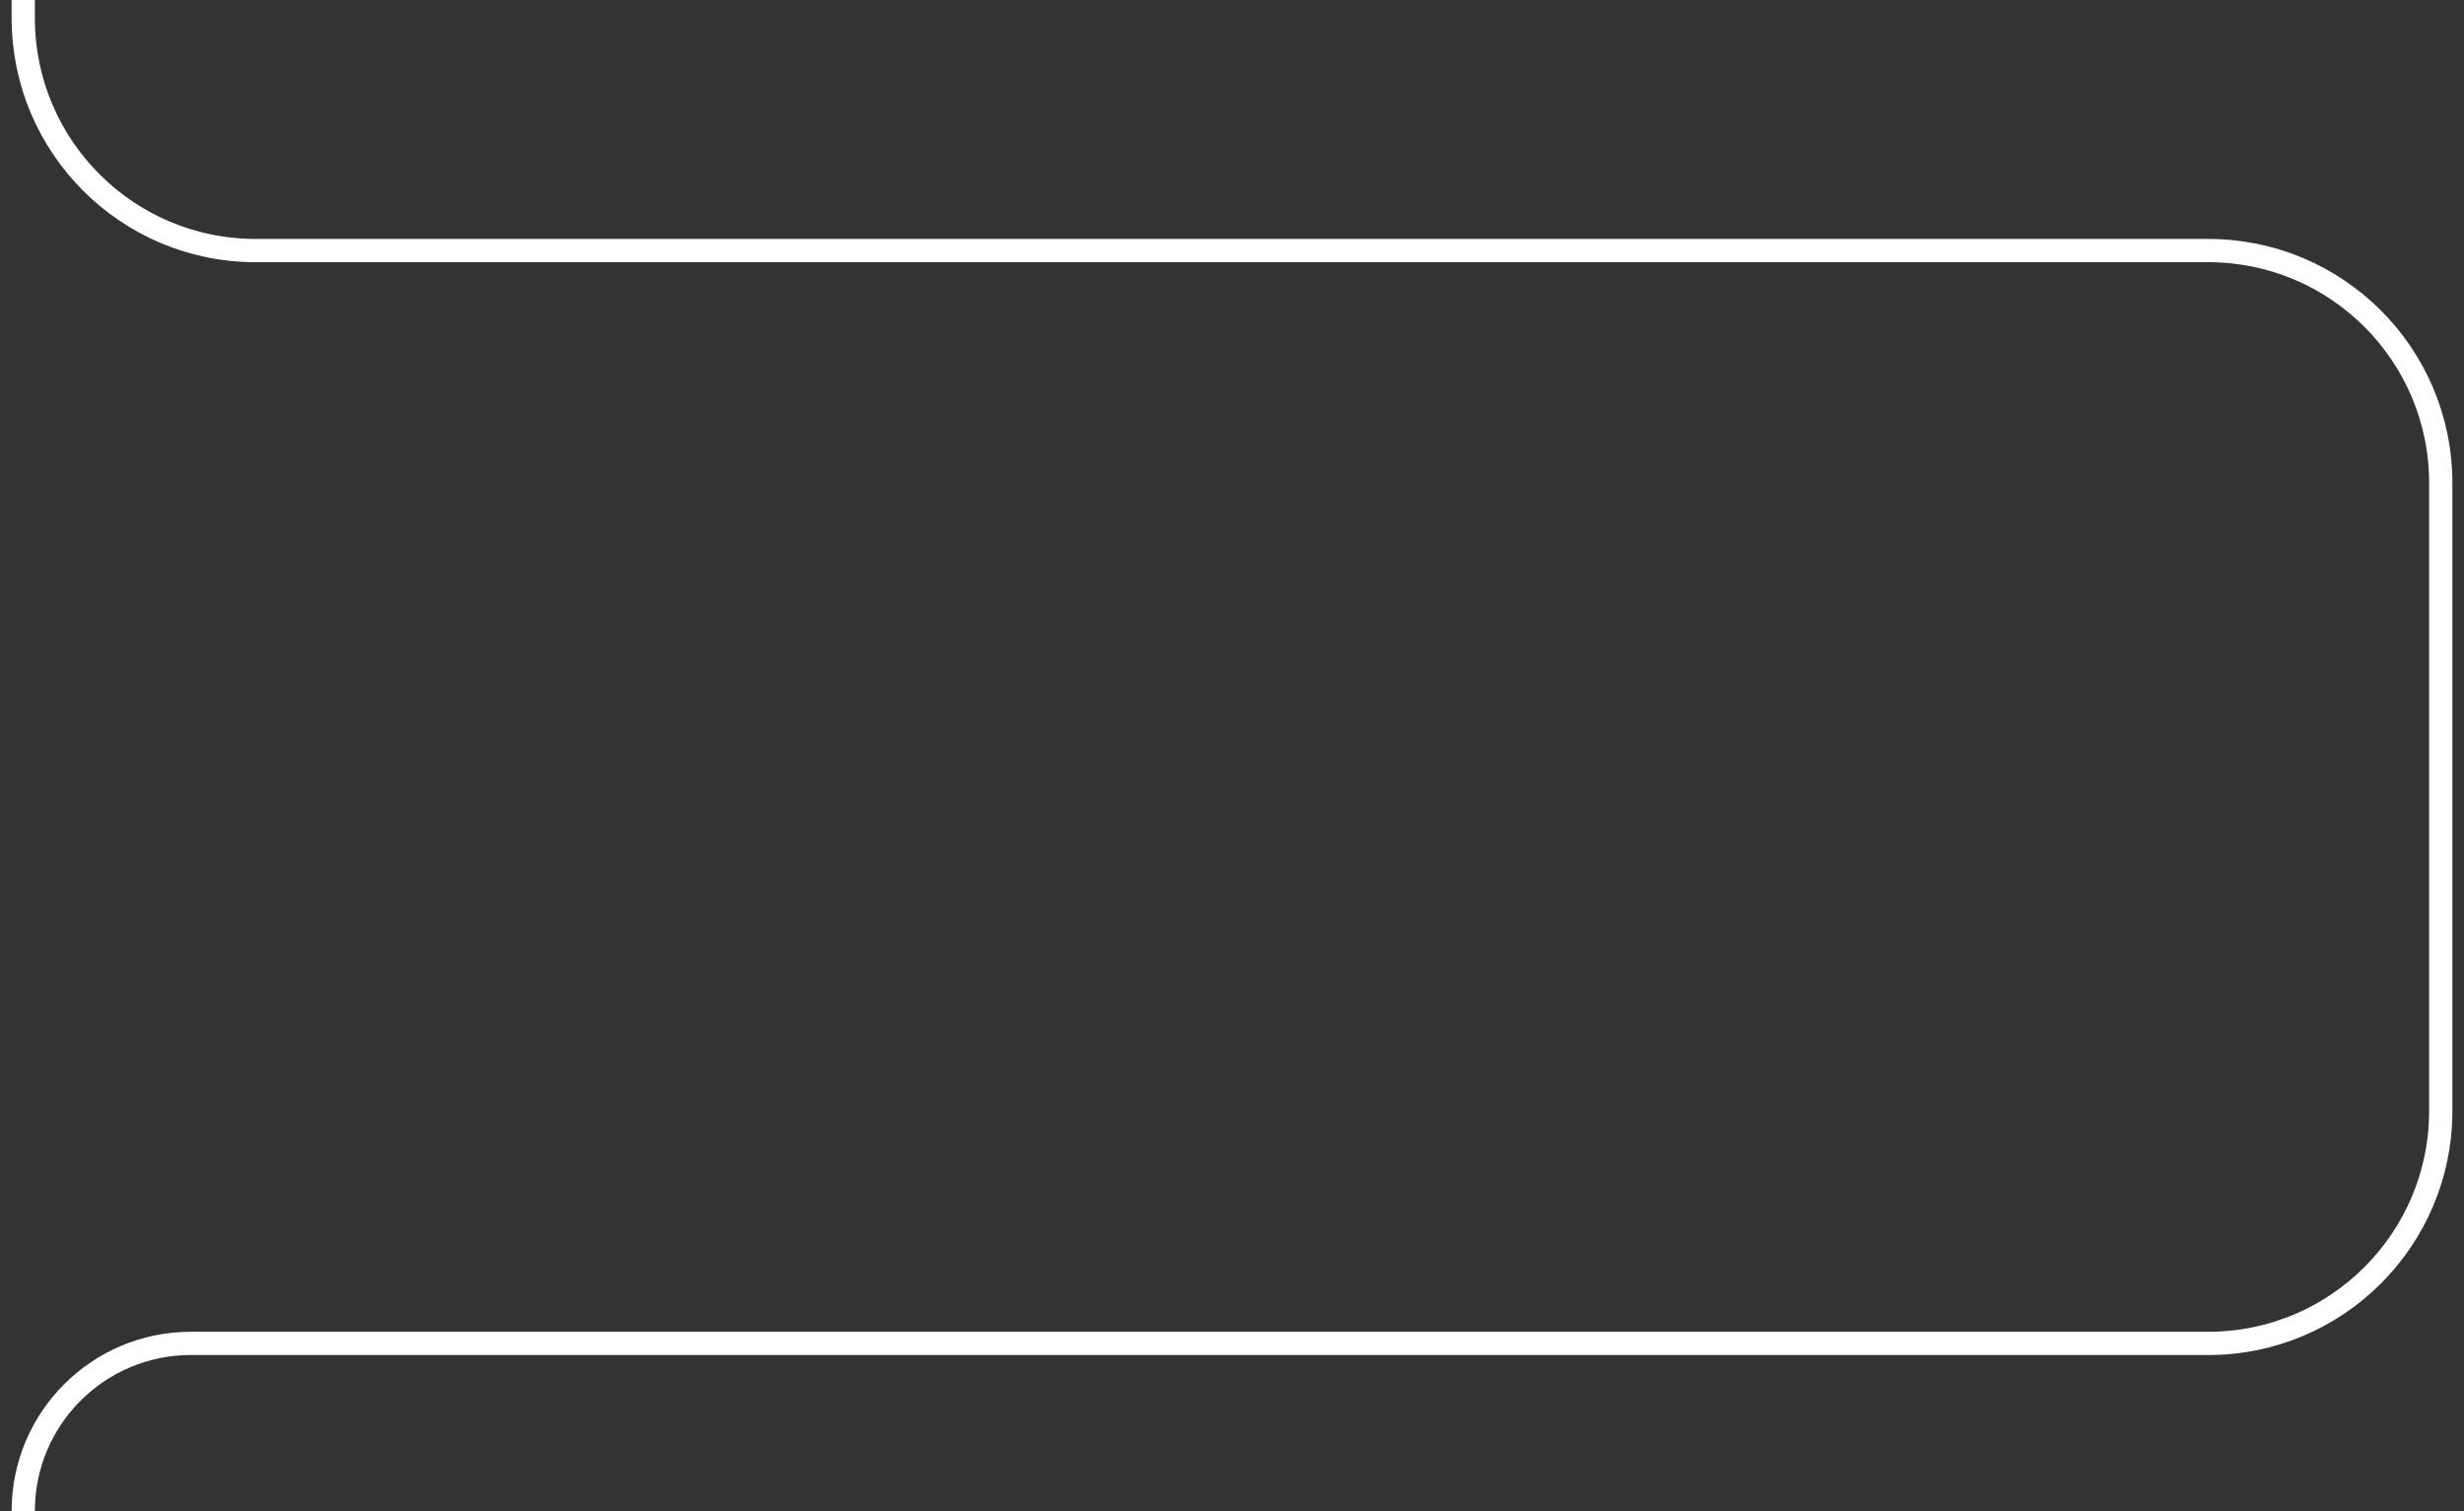 <?xml version="1.0" encoding="UTF-8"?> <svg xmlns="http://www.w3.org/2000/svg" width="106" height="65" viewBox="0 0 106 65" fill="none"><rect x="0" y="0" width="106" height="65" fill="#333333" stroke="none"/> <path d="M1 65V65C1 61.018 4.228 57.789 8.211 57.789H95C100.523 57.789 105 53.312 105 47.789V20.779C105 15.256 100.523 10.779 95 10.779H35.667H11C5.477 10.779 1 6.302 1 0.779V0" stroke="white"></path> </svg> 
